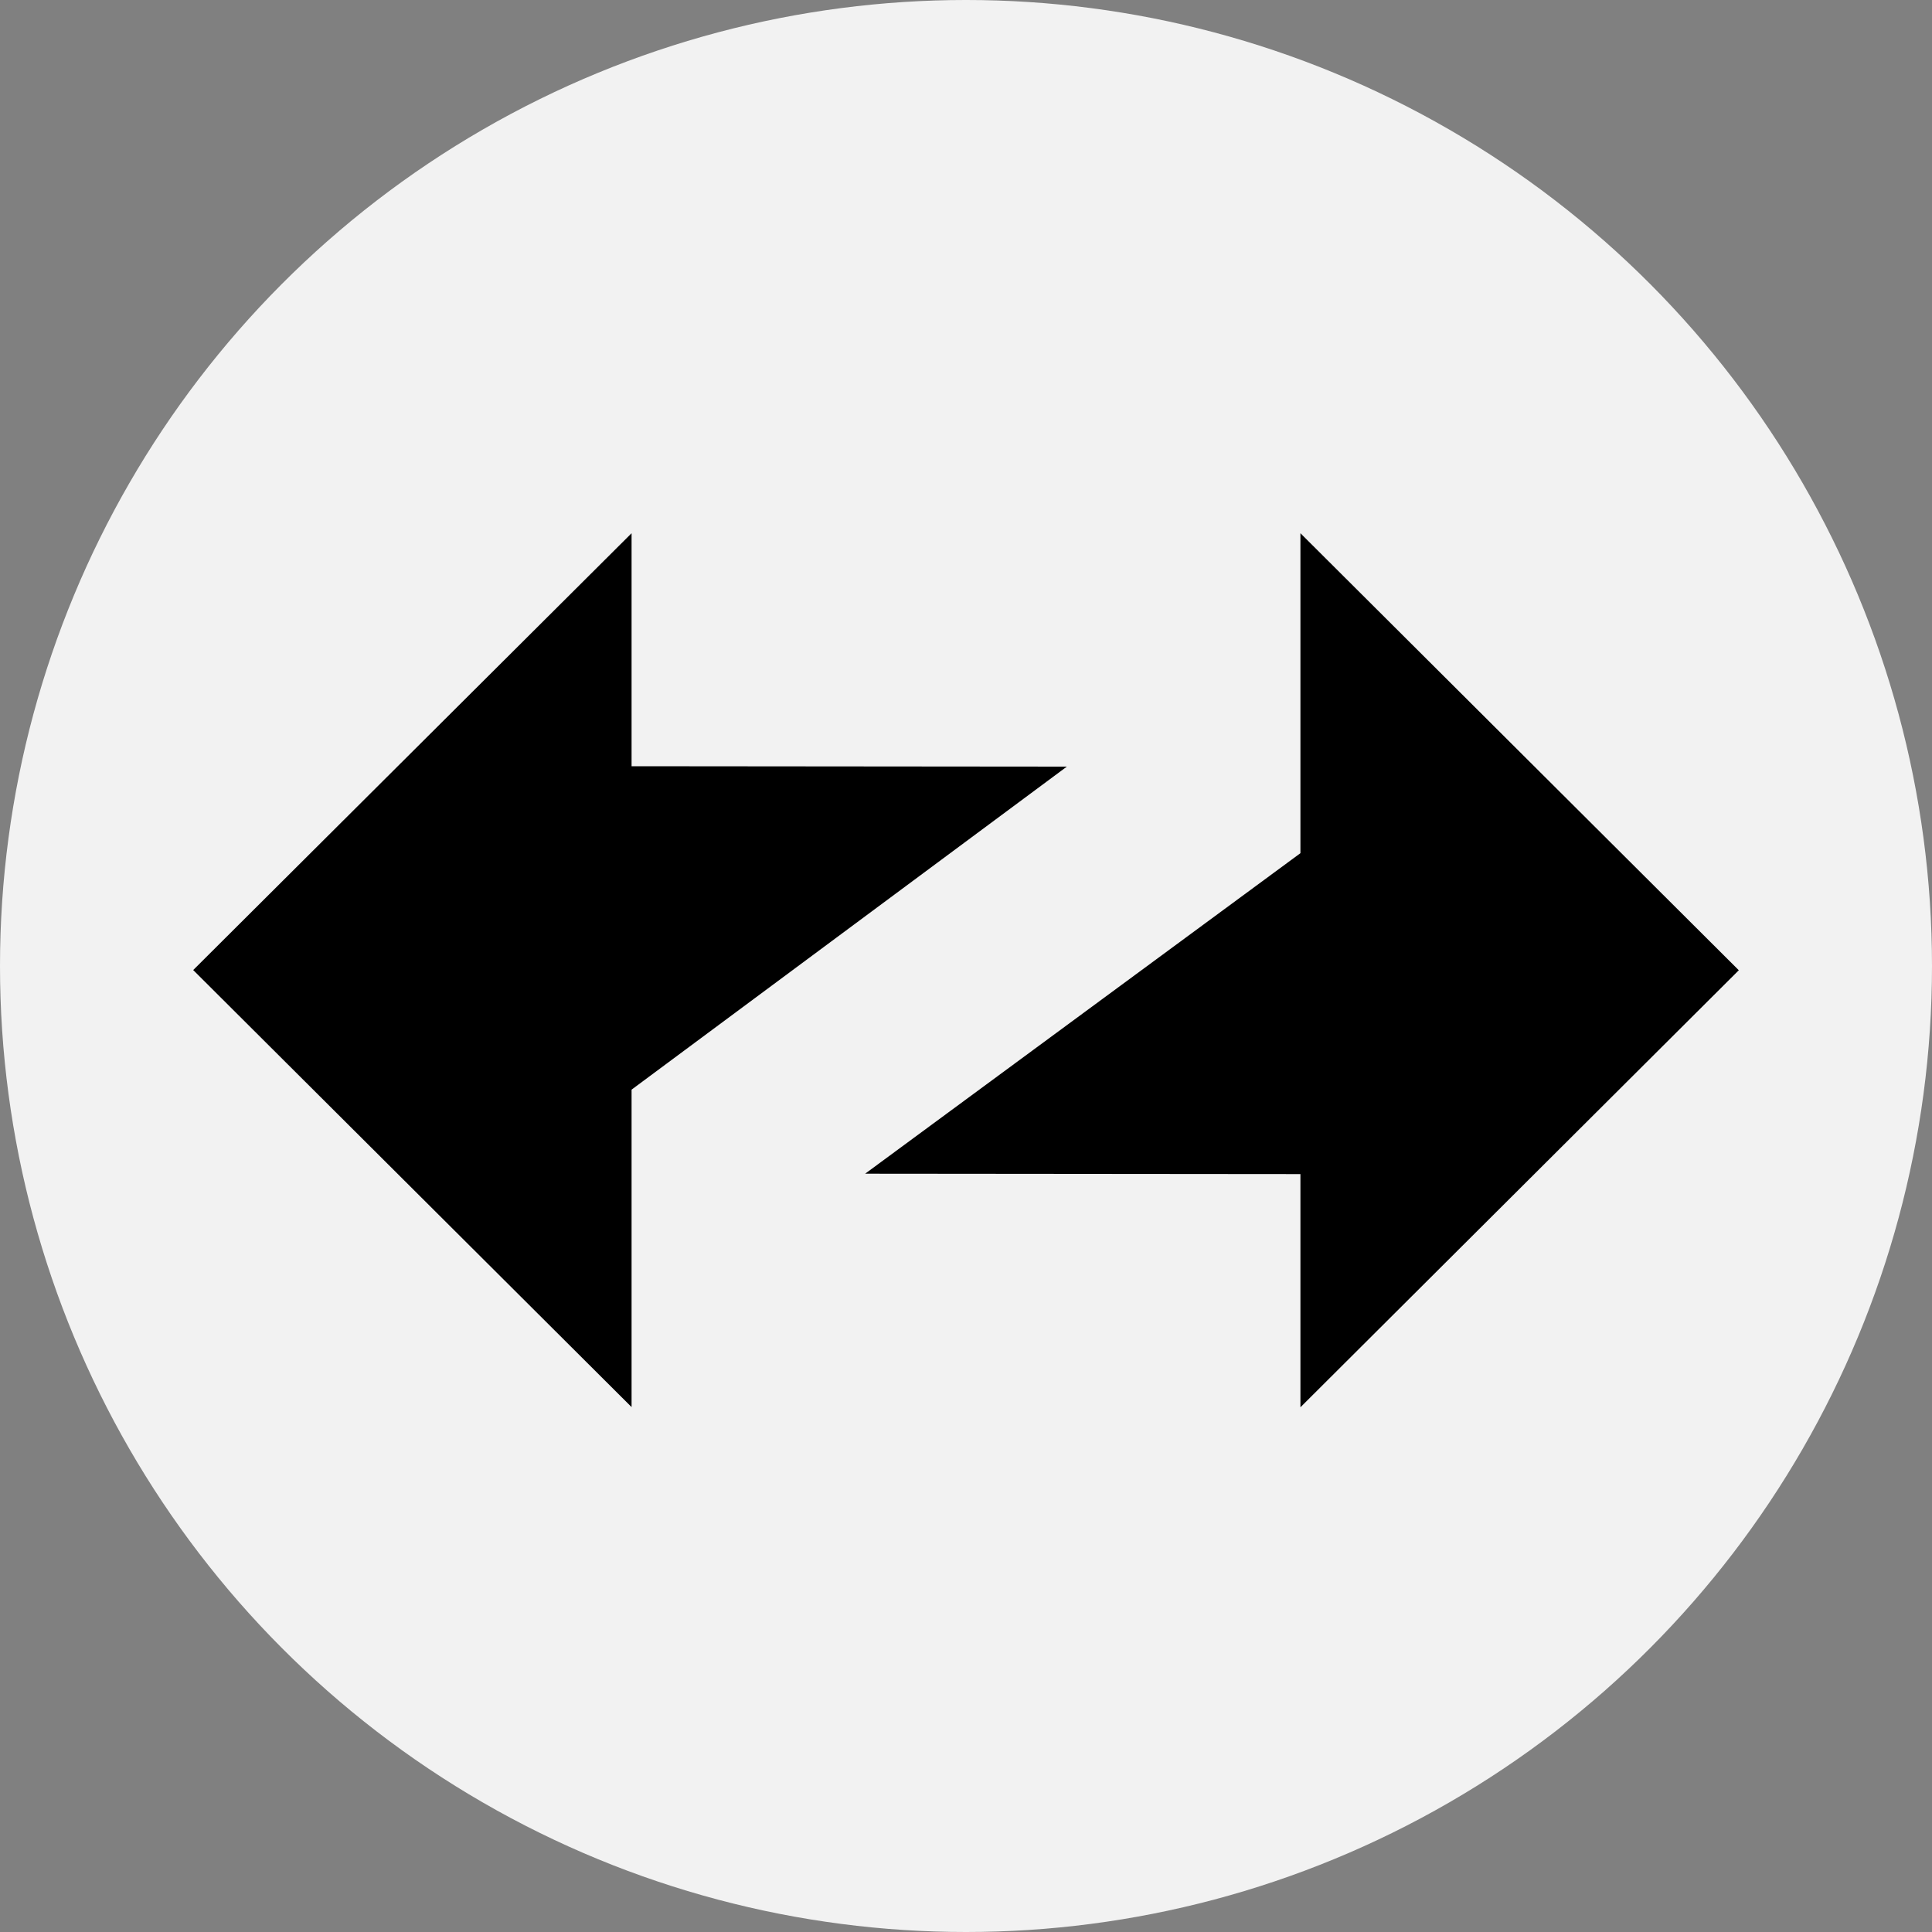 <svg width="10" height="10" viewBox="0 0 10 10" fill="none" xmlns="http://www.w3.org/2000/svg">
<rect x="0" y="0" width="10" height="10" fill="#808080" stroke="none"/>
<circle cx="5" cy="5" r="5" fill="#F2F2F2"/>
<path fill-rule="evenodd" clip-rule="evenodd" d="M9 5.022L6.731 2.76V4.416L4.478 6.075L6.731 6.077V7.284L9 5.022Z" fill="black"/>
<path fill-rule="evenodd" clip-rule="evenodd" d="M1 5.021L3.269 7.283V5.64L5.522 3.968L3.269 3.966V2.76L1 5.021Z" fill="black"/>
</svg>
